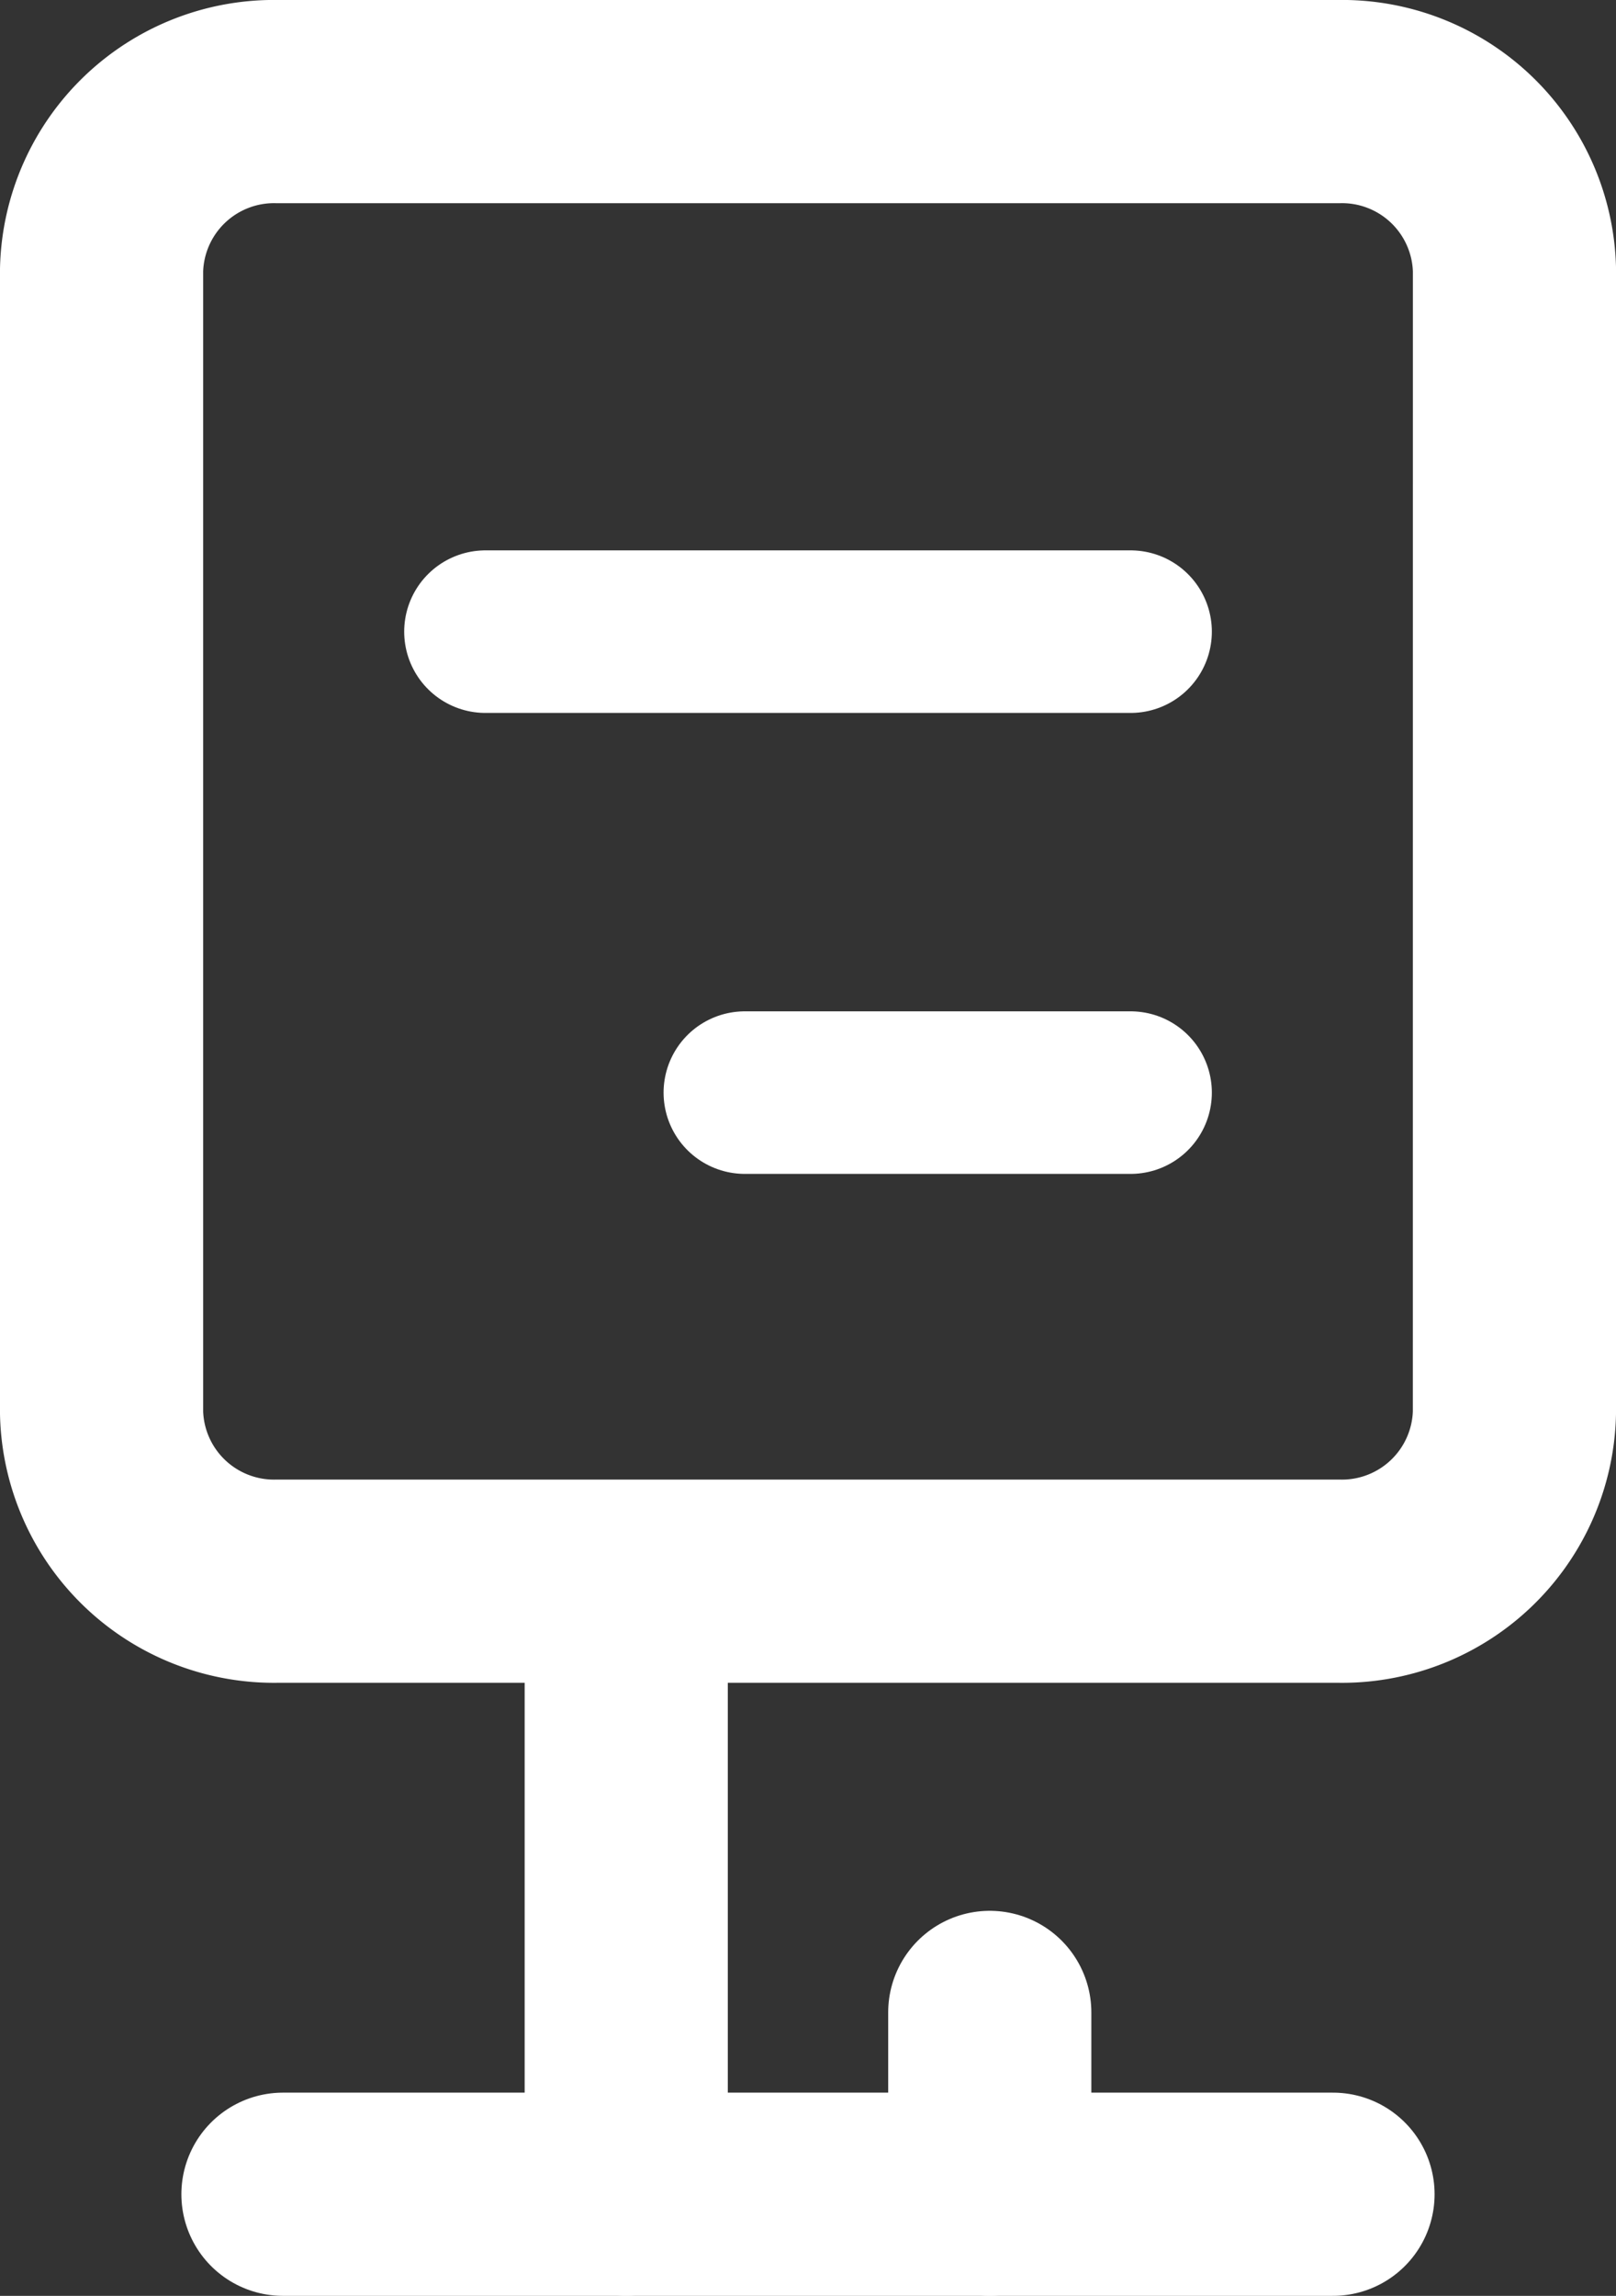 <?xml version="1.0" encoding="UTF-8"?>
<svg xmlns="http://www.w3.org/2000/svg" width="39.773" height="56.49" viewBox="0 0 39.773 56.49">
  <rect x="0" y="0" width="39.773" height="56.49" fill="#333333" stroke="none"/>
  <g id="Group_632" data-name="Group 632" transform="translate(-302.169 -2144.411)">
    <g id="Group_631" data-name="Group 631" transform="translate(304.669 2146.911)">
      <path id="Path_434" data-name="Path 434" d="M130.773,52.268a4.246,4.246,0,0,1-4.347,4.137h-26.08A4.246,4.246,0,0,1,96,52.268V24.137A4.246,4.246,0,0,1,100.347,20h26.08a4.246,4.246,0,0,1,4.347,4.137Z" transform="translate(-96 -20)" fill="none" stroke="#fff" stroke-linecap="round" stroke-linejoin="round" stroke-miterlimit="10" stroke-width="5"></path>
      <line id="Line_27" data-name="Line 27" y1="13.419" transform="translate(12.913 38.069)" fill="none" stroke="#fff" stroke-linecap="round" stroke-linejoin="round" stroke-miterlimit="10" stroke-width="5"></line>
      <line id="Line_28" data-name="Line 28" y2="4.473" transform="translate(21.86 47.016)" fill="none" stroke="#fff" stroke-linecap="round" stroke-linejoin="round" stroke-miterlimit="10" stroke-width="5"></line>
      <line id="Line_29" data-name="Line 29" x2="25.844" transform="translate(4.464 51.49)" fill="none" stroke="#fff" stroke-linecap="round" stroke-linejoin="round" stroke-miterlimit="10" stroke-width="5"></line>
    </g>
    <line id="Line_31" data-name="Line 31" x2="15.878" transform="translate(314.117 2159.953)" fill="none" stroke="#fff" stroke-linecap="round" stroke-width="4"></line>
    <line id="Line_32" data-name="Line 32" x2="9.494" transform="translate(320.501 2171.295)" fill="none" stroke="#fff" stroke-linecap="round" stroke-width="4"></line>
  </g>
</svg>
